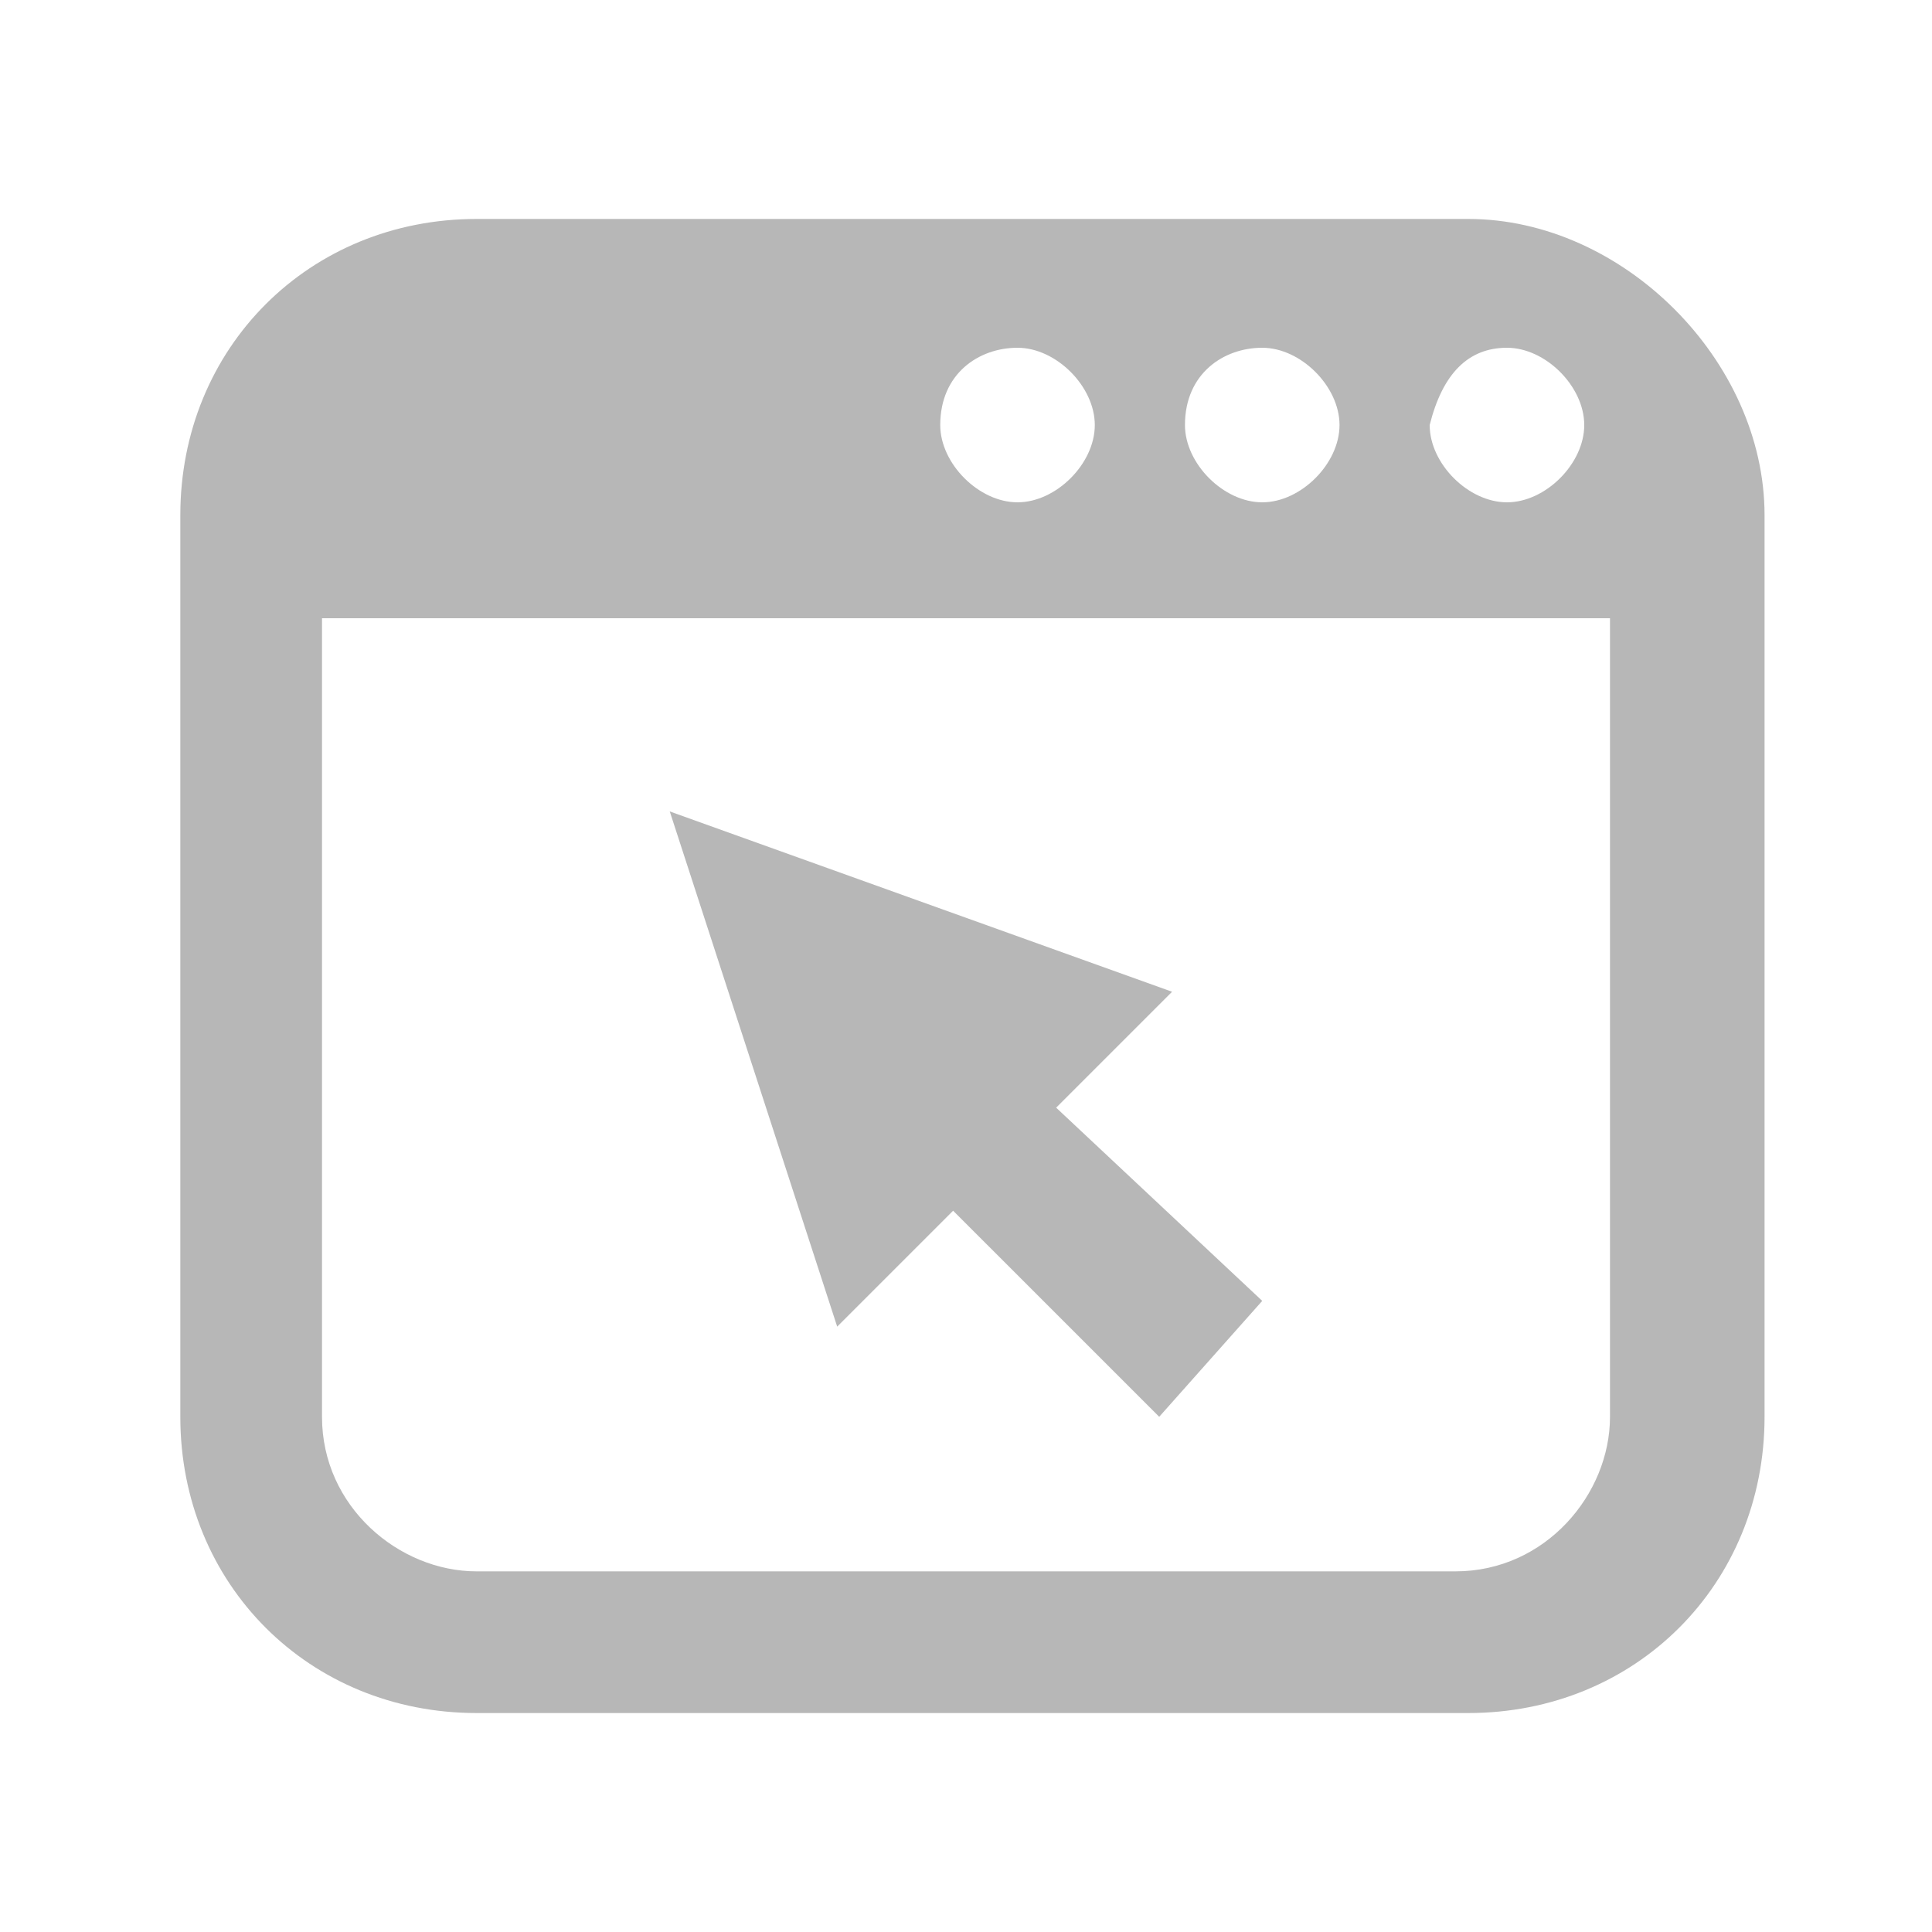 <?xml version="1.0" encoding="utf-8"?>
<!-- Generator: Adobe Illustrator 18.1.1, SVG Export Plug-In . SVG Version: 6.00 Build 0)  -->
<!DOCTYPE svg PUBLIC "-//W3C//DTD SVG 1.1//EN" "http://www.w3.org/Graphics/SVG/1.1/DTD/svg11.dtd">
<svg version="1.1" id="Layer_1" xmlns="http://www.w3.org/2000/svg" xmlns:xlink="http://www.w3.org/1999/xlink" x="0px" y="0px"
	 viewBox="0 0 15 15" enable-background="new 0 0 15 15" xml:space="preserve">
<g>
	<g>
		<path fill="#B7B7B7" d="M11.4,1.7H3.7c-1.3,0-2.3,1-2.3,2.3V11c0,1.3,1,2.3,2.3,2.3h7.7c1.3,0,2.3-1,2.3-2.3V4
			C13.7,2.8,12.6,1.7,11.4,1.7z M11.7,2.7c0.3,0,0.6,0.3,0.6,0.6c0,0.3-0.3,0.6-0.6,0.6c-0.3,0-0.6-0.3-0.6-0.6
			C11.2,2.9,11.4,2.7,11.7,2.7z M9.8,2.7c0.3,0,0.6,0.3,0.6,0.6c0,0.3-0.3,0.6-0.6,0.6c-0.3,0-0.6-0.3-0.6-0.6
			C9.2,2.9,9.5,2.7,9.8,2.7z M7.9,2.7c0.3,0,0.6,0.3,0.6,0.6c0,0.3-0.3,0.6-0.6,0.6c-0.3,0-0.6-0.3-0.6-0.6C7.3,2.9,7.6,2.7,7.9,2.7
			z M12.5,11c0,0.6-0.5,1.2-1.2,1.2H3.7c-0.6,0-1.2-0.5-1.2-1.2V4.8h10V11z"/>
		<polygon fill="#B7B7B7" points="9.8,10.1 8.2,8.6 9.1,7.7 5.2,6.3 6.5,10.3 7.4,9.4 9,11 		"/>
	</g>
</g>
</svg>
